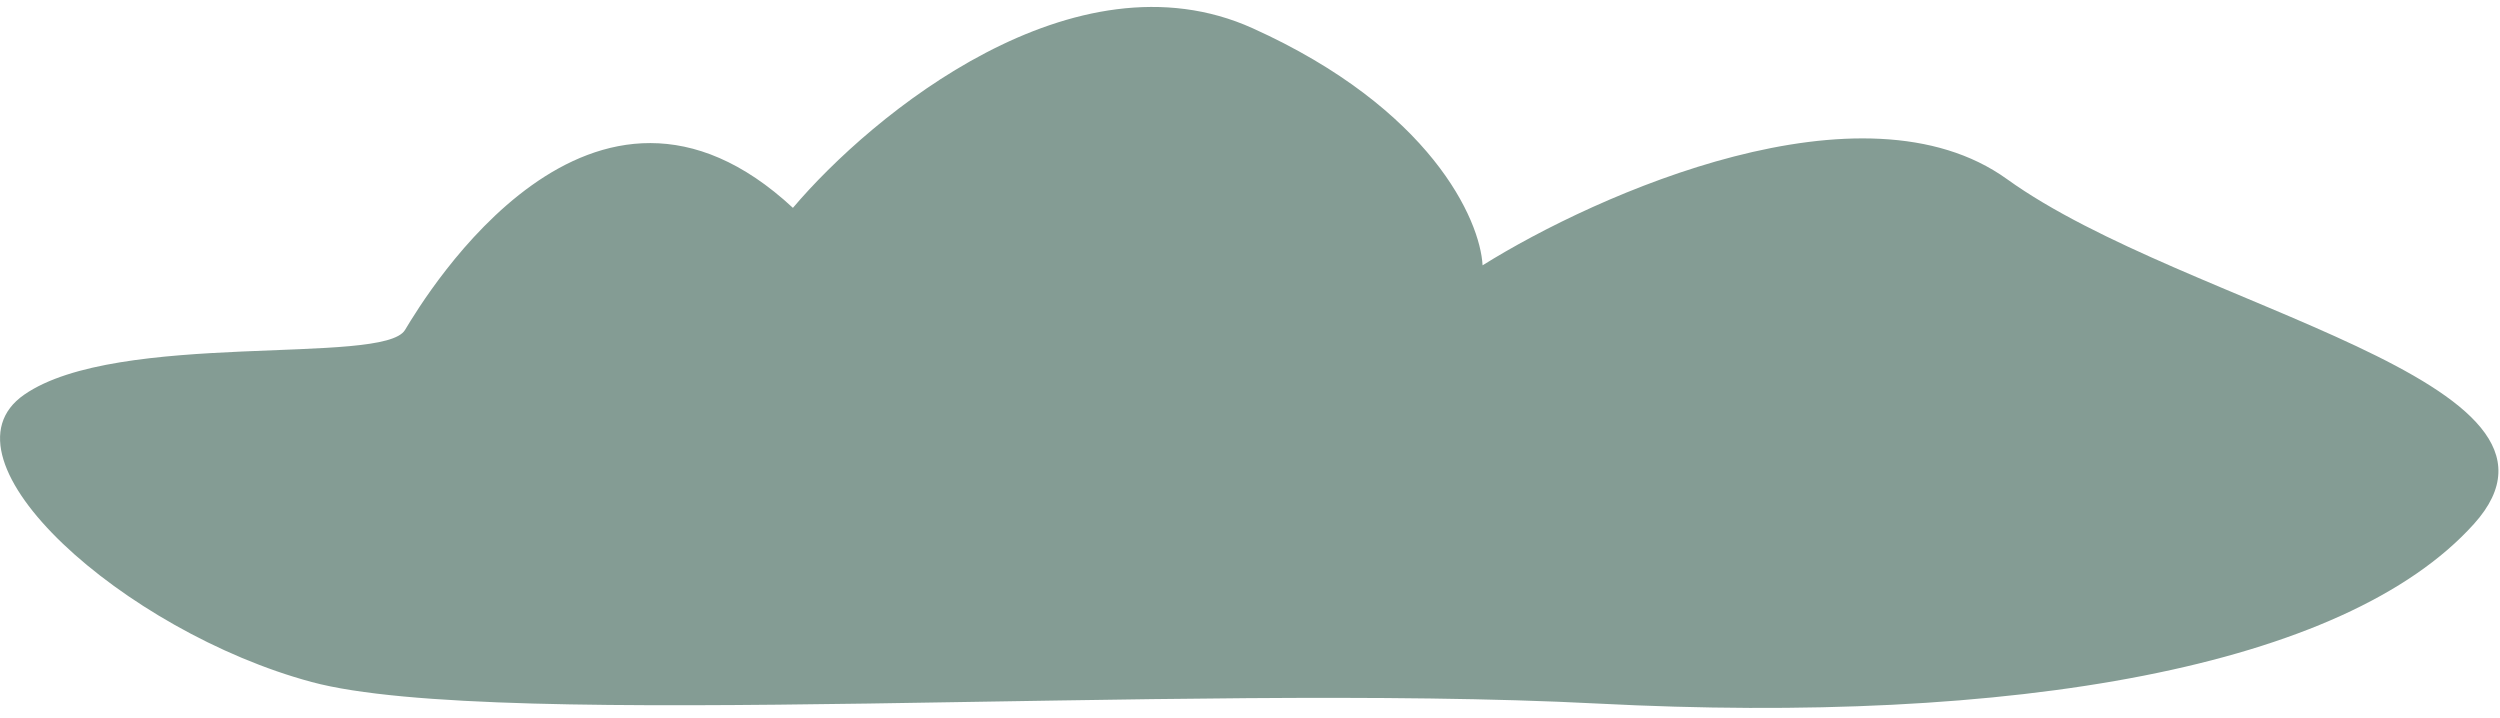 <svg width="174" height="50" viewBox="0 0 174 50" fill="none" xmlns="http://www.w3.org/2000/svg">
<path d="M87.187 1.967C74.787 -3.633 60.687 7.967 55.187 14.467C41.187 1.466 29.688 20.467 28.188 22.967C26.688 25.467 8.188 22.967 1.688 27.467C-4.812 31.967 8.688 43.967 21.688 47.467C34.688 50.967 82.188 47.467 111.188 48.967C140.188 50.467 163.187 46.467 172.187 36.467C181.187 26.467 152.187 21.467 139.687 12.467C129.687 5.267 111.187 13.467 103.187 18.467C103.021 15.3 99.587 7.567 87.187 1.967Z" fill="#849C94"/>
</svg>

